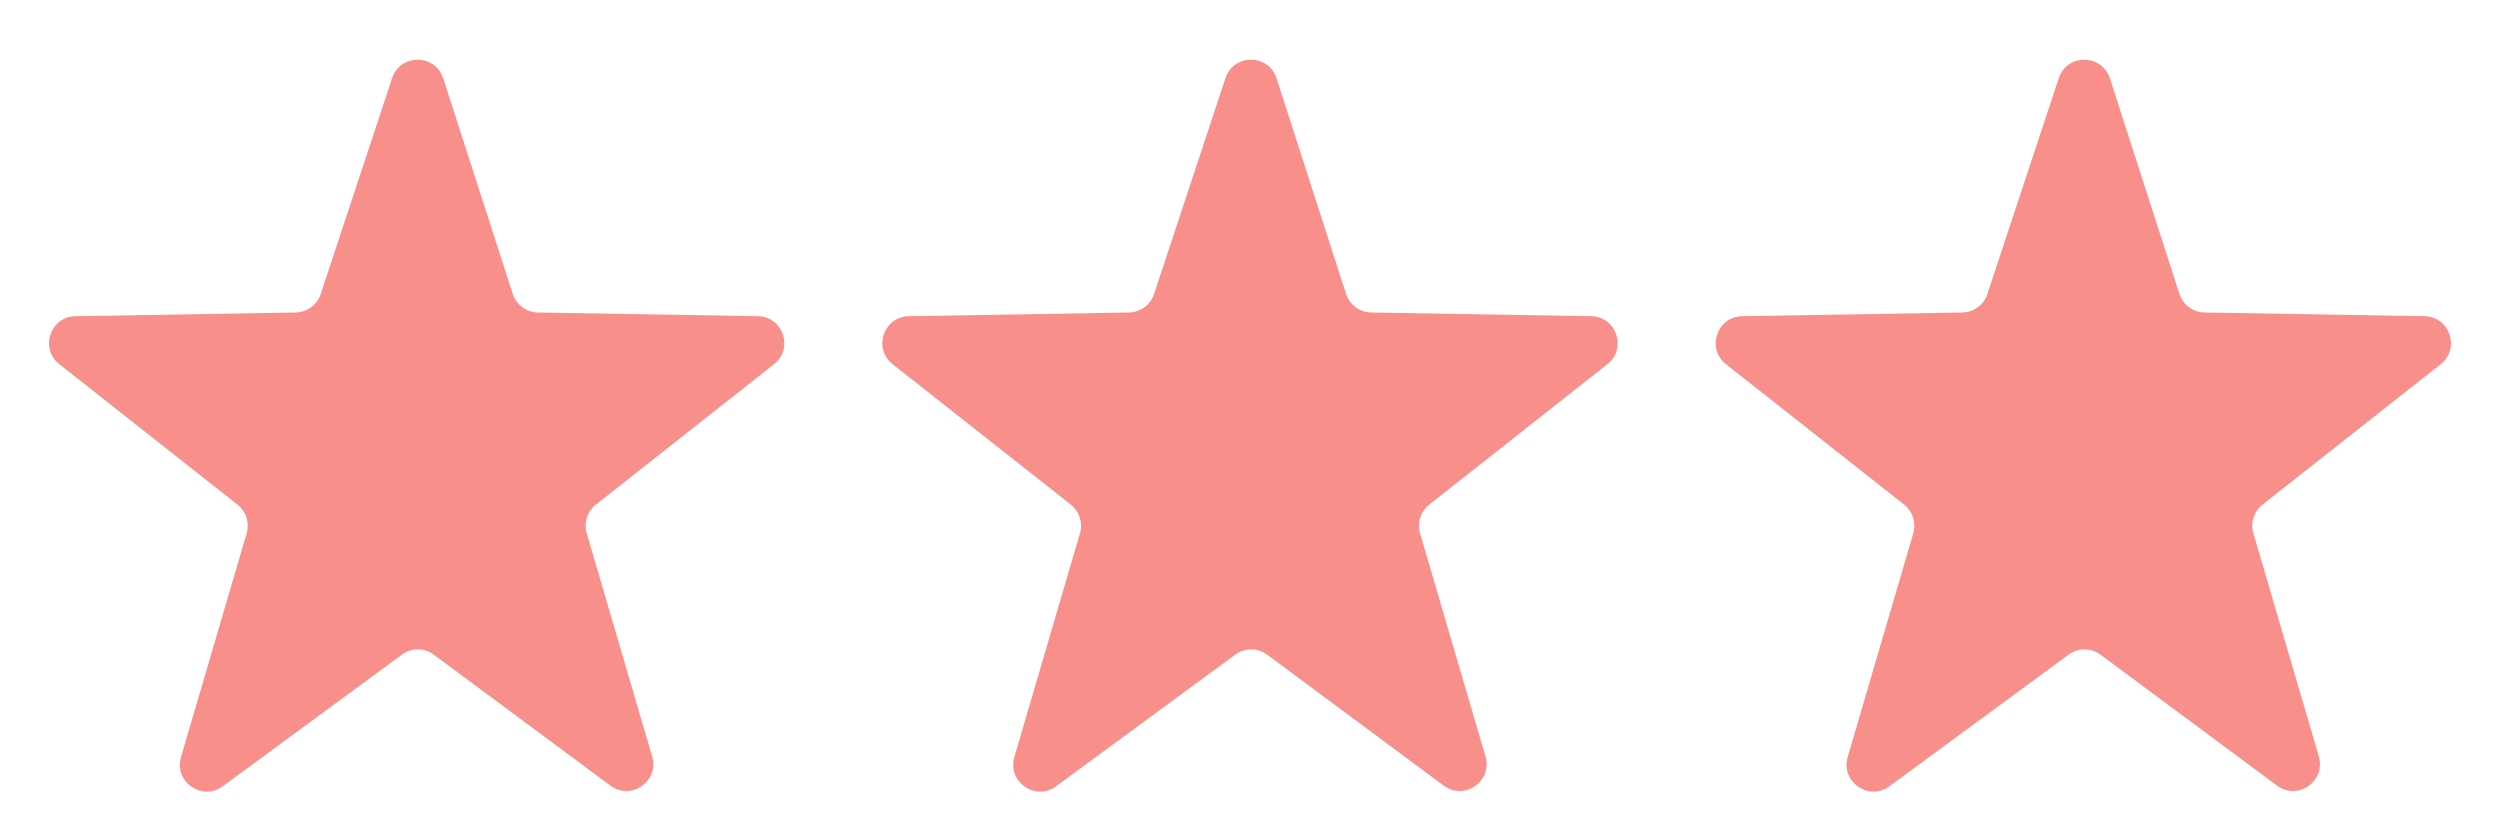 <?xml version="1.0" encoding="UTF-8"?> <svg xmlns="http://www.w3.org/2000/svg" width="57" height="19" viewBox="0 0 57 19" fill="none"> <path fill-rule="evenodd" clip-rule="evenodd" d="M8.94 1.782C9.126 1.219 9.923 1.222 10.105 1.786L11.69 6.7C11.771 6.95 12.001 7.12 12.263 7.125L17.279 7.209C17.856 7.219 18.101 7.947 17.648 8.303L13.585 11.505C13.389 11.66 13.306 11.919 13.377 12.159L14.869 17.247C15.035 17.811 14.388 18.262 13.916 17.911L9.892 14.927C9.676 14.766 9.381 14.766 9.164 14.925L5.078 17.927C4.605 18.274 3.962 17.823 4.127 17.26L5.624 12.159C5.694 11.919 5.611 11.66 5.415 11.505L1.352 8.303C0.899 7.947 1.144 7.219 1.721 7.209L6.74 7.125C7.001 7.12 7.23 6.952 7.312 6.704L8.94 1.782Z" fill="#F98F8A"></path> <path fill-rule="evenodd" clip-rule="evenodd" d="M27.94 1.782C28.126 1.219 28.923 1.222 29.105 1.786L30.69 6.7C30.771 6.95 31.001 7.12 31.263 7.125L36.279 7.209C36.856 7.219 37.101 7.947 36.648 8.303L32.585 11.505C32.389 11.66 32.306 11.919 32.377 12.159L33.869 17.247C34.035 17.811 33.388 18.262 32.916 17.911L28.892 14.927C28.676 14.766 28.381 14.766 28.164 14.925L24.078 17.927C23.605 18.274 22.962 17.823 23.127 17.26L24.623 12.159C24.694 11.919 24.611 11.66 24.415 11.505L20.352 8.303C19.899 7.947 20.144 7.219 20.721 7.209L25.74 7.125C26.001 7.12 26.23 6.952 26.312 6.704L27.94 1.782Z" fill="#F98F8A"></path> <path fill-rule="evenodd" clip-rule="evenodd" d="M46.94 1.782C47.126 1.219 47.923 1.222 48.105 1.786L49.69 6.7C49.771 6.95 50.001 7.12 50.263 7.125L55.279 7.209C55.856 7.219 56.101 7.947 55.648 8.303L51.585 11.505C51.389 11.66 51.306 11.919 51.377 12.159L52.869 17.247C53.035 17.811 52.388 18.262 51.916 17.911L47.892 14.927C47.676 14.766 47.381 14.766 47.164 14.925L43.078 17.927C42.605 18.274 41.962 17.823 42.127 17.26L43.623 12.159C43.694 11.919 43.611 11.66 43.415 11.505L39.352 8.303C38.899 7.947 39.144 7.219 39.721 7.209L44.74 7.125C45.001 7.12 45.23 6.952 45.312 6.704L46.94 1.782Z" fill="#F98F8A"></path> </svg> 